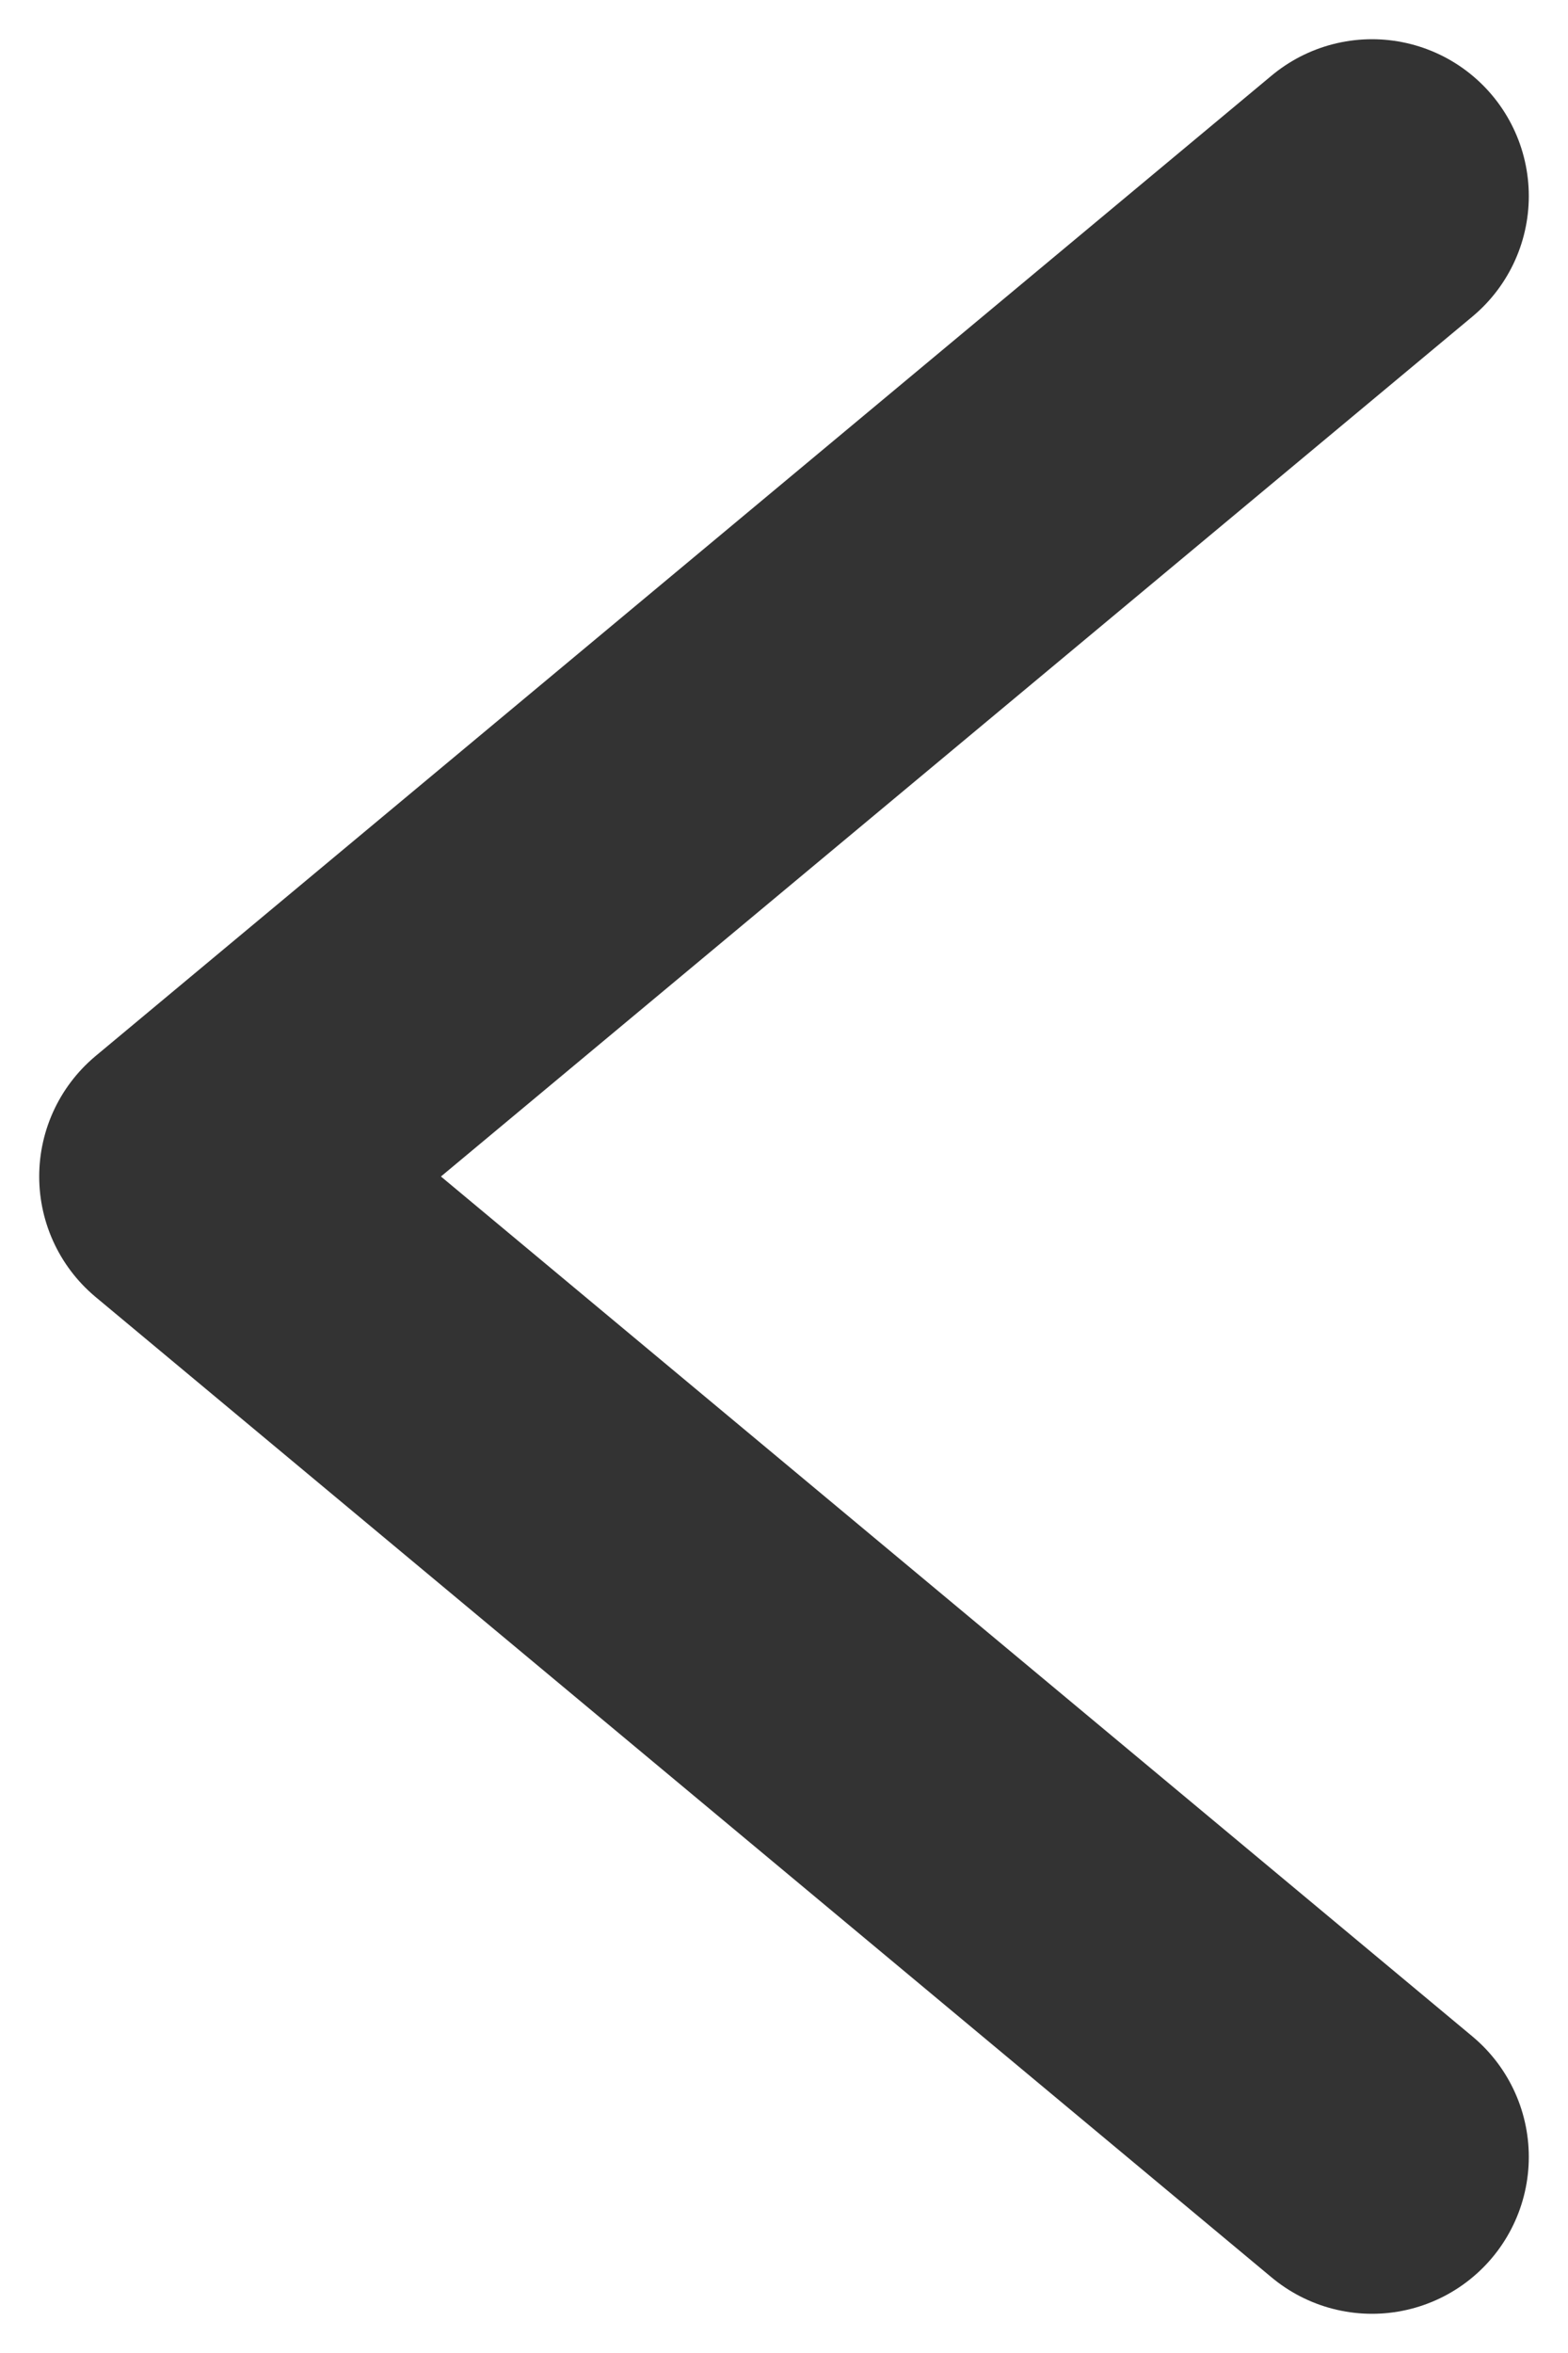 <svg width="8" height="12" viewBox="0 0 8 12" fill="none" xmlns="http://www.w3.org/2000/svg">
<path d="M7 1L1 6L7 11" stroke="#333333" stroke-width="1.6" stroke-linecap="round" stroke-linejoin="round"/>
</svg>
